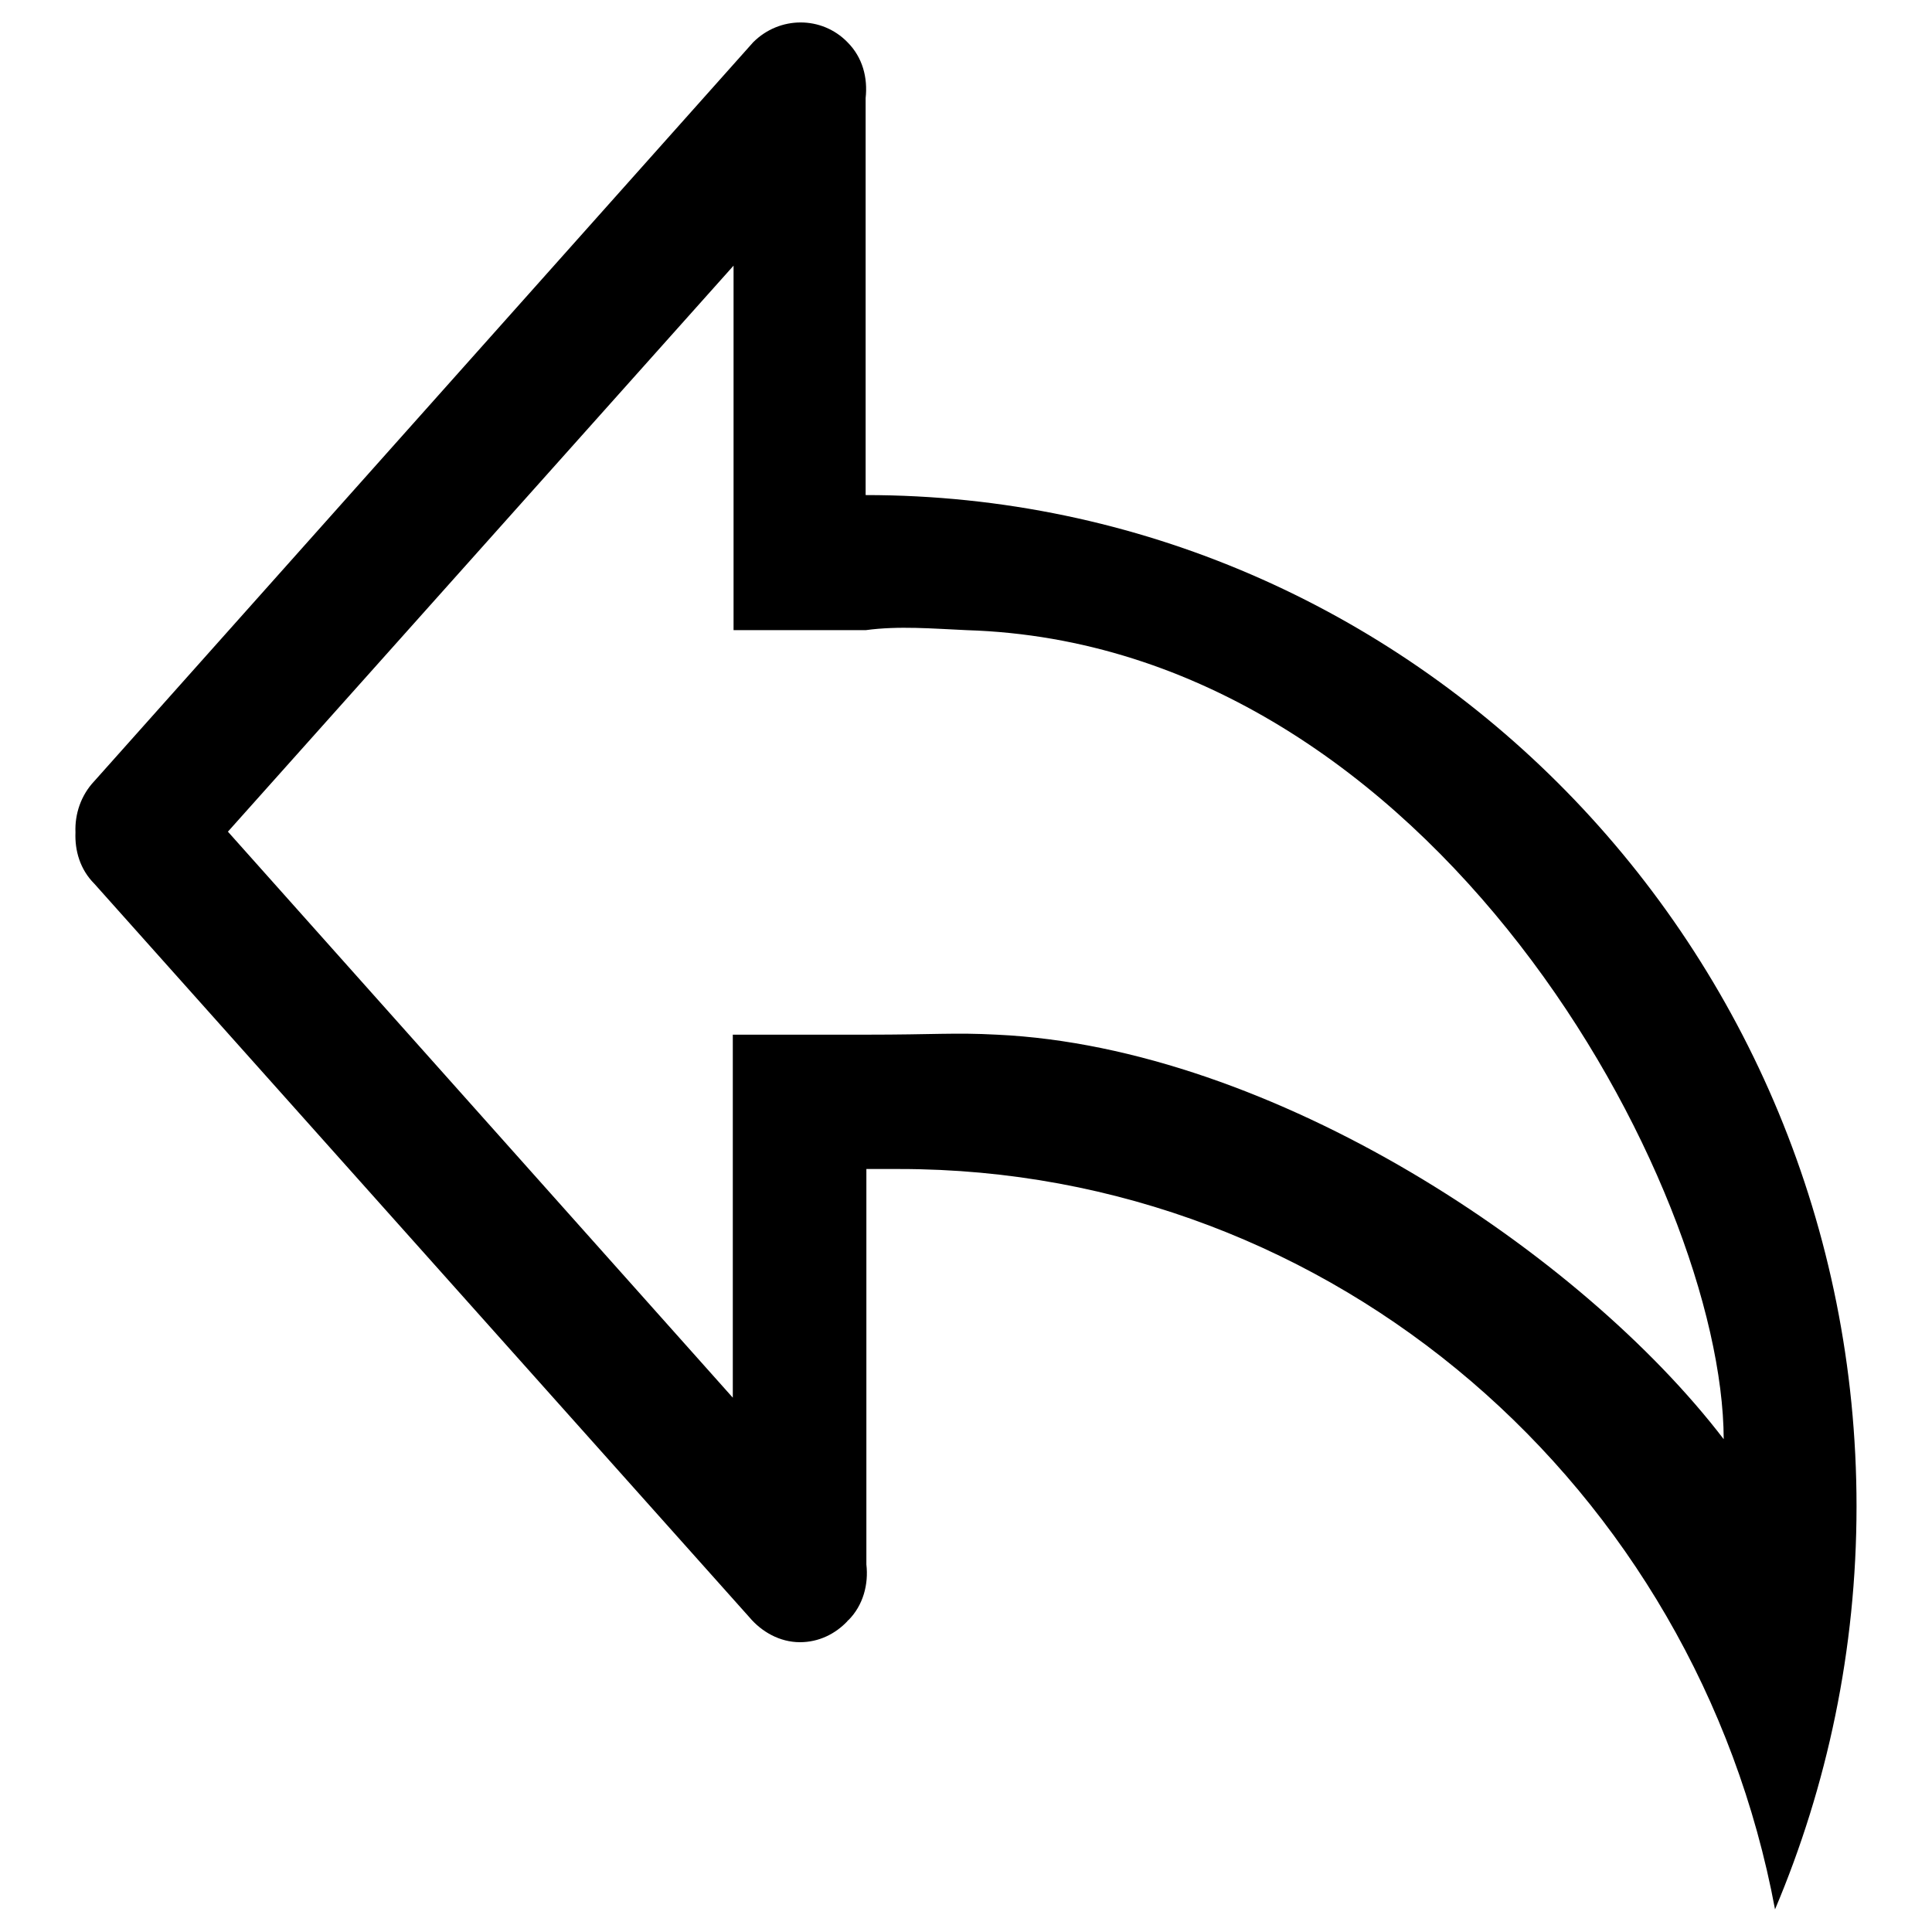 <?xml version="1.0" encoding="utf-8"?>
<!-- Svg Vector Icons : http://www.onlinewebfonts.com/icon -->
<!DOCTYPE svg PUBLIC "-//W3C//DTD SVG 1.1//EN" "http://www.w3.org/Graphics/SVG/1.1/DTD/svg11.dtd">
<svg version="1.1" xmlns="http://www.w3.org/2000/svg" xmlns:xlink="http://www.w3.org/1999/xlink" x="0px" y="0px" viewBox="0 0 256 256" enable-background="new 0 0 256 256" xml:space="preserve">
<g><g><path fill="#000000" d="M235.2,253c-10.4-55.8-58.3-98.1-116-98.1c-1.5,0-2.9,0-4.4,0v52.4c0.3,2.6-0.4,5.4-2.4,7.4c0,0-0.1,0-0.1,0.1c-1.6,1.7-3.8,2.8-6.3,2.8c-2.7,0-5.1-1.4-6.7-3.3l-86.8-97.2c-1.9-1.9-2.6-4.4-2.5-6.8c-0.1-2.4,0.7-4.9,2.5-6.8L99.8,5.6c3.5-3.5,9.1-3.5,12.5,0c2,2,2.7,4.7,2.4,7.4v52.6c72.5,0,131.3,60,131.3,134C246,218.6,242.1,236.7,235.2,253z M128.1,83.5c-4.5-0.2-9-0.6-13.4,0H97.2v-8.9v-8.9V35.2l-67,75l66.9,75V155V146v-8.9h17.5c9.5,0,11.8-0.3,17.5,0c36.5,1.7,77.4,28.9,96.3,53.6C228.3,157.1,189.9,85.4,128.1,83.5z"/></g></g>
</svg>